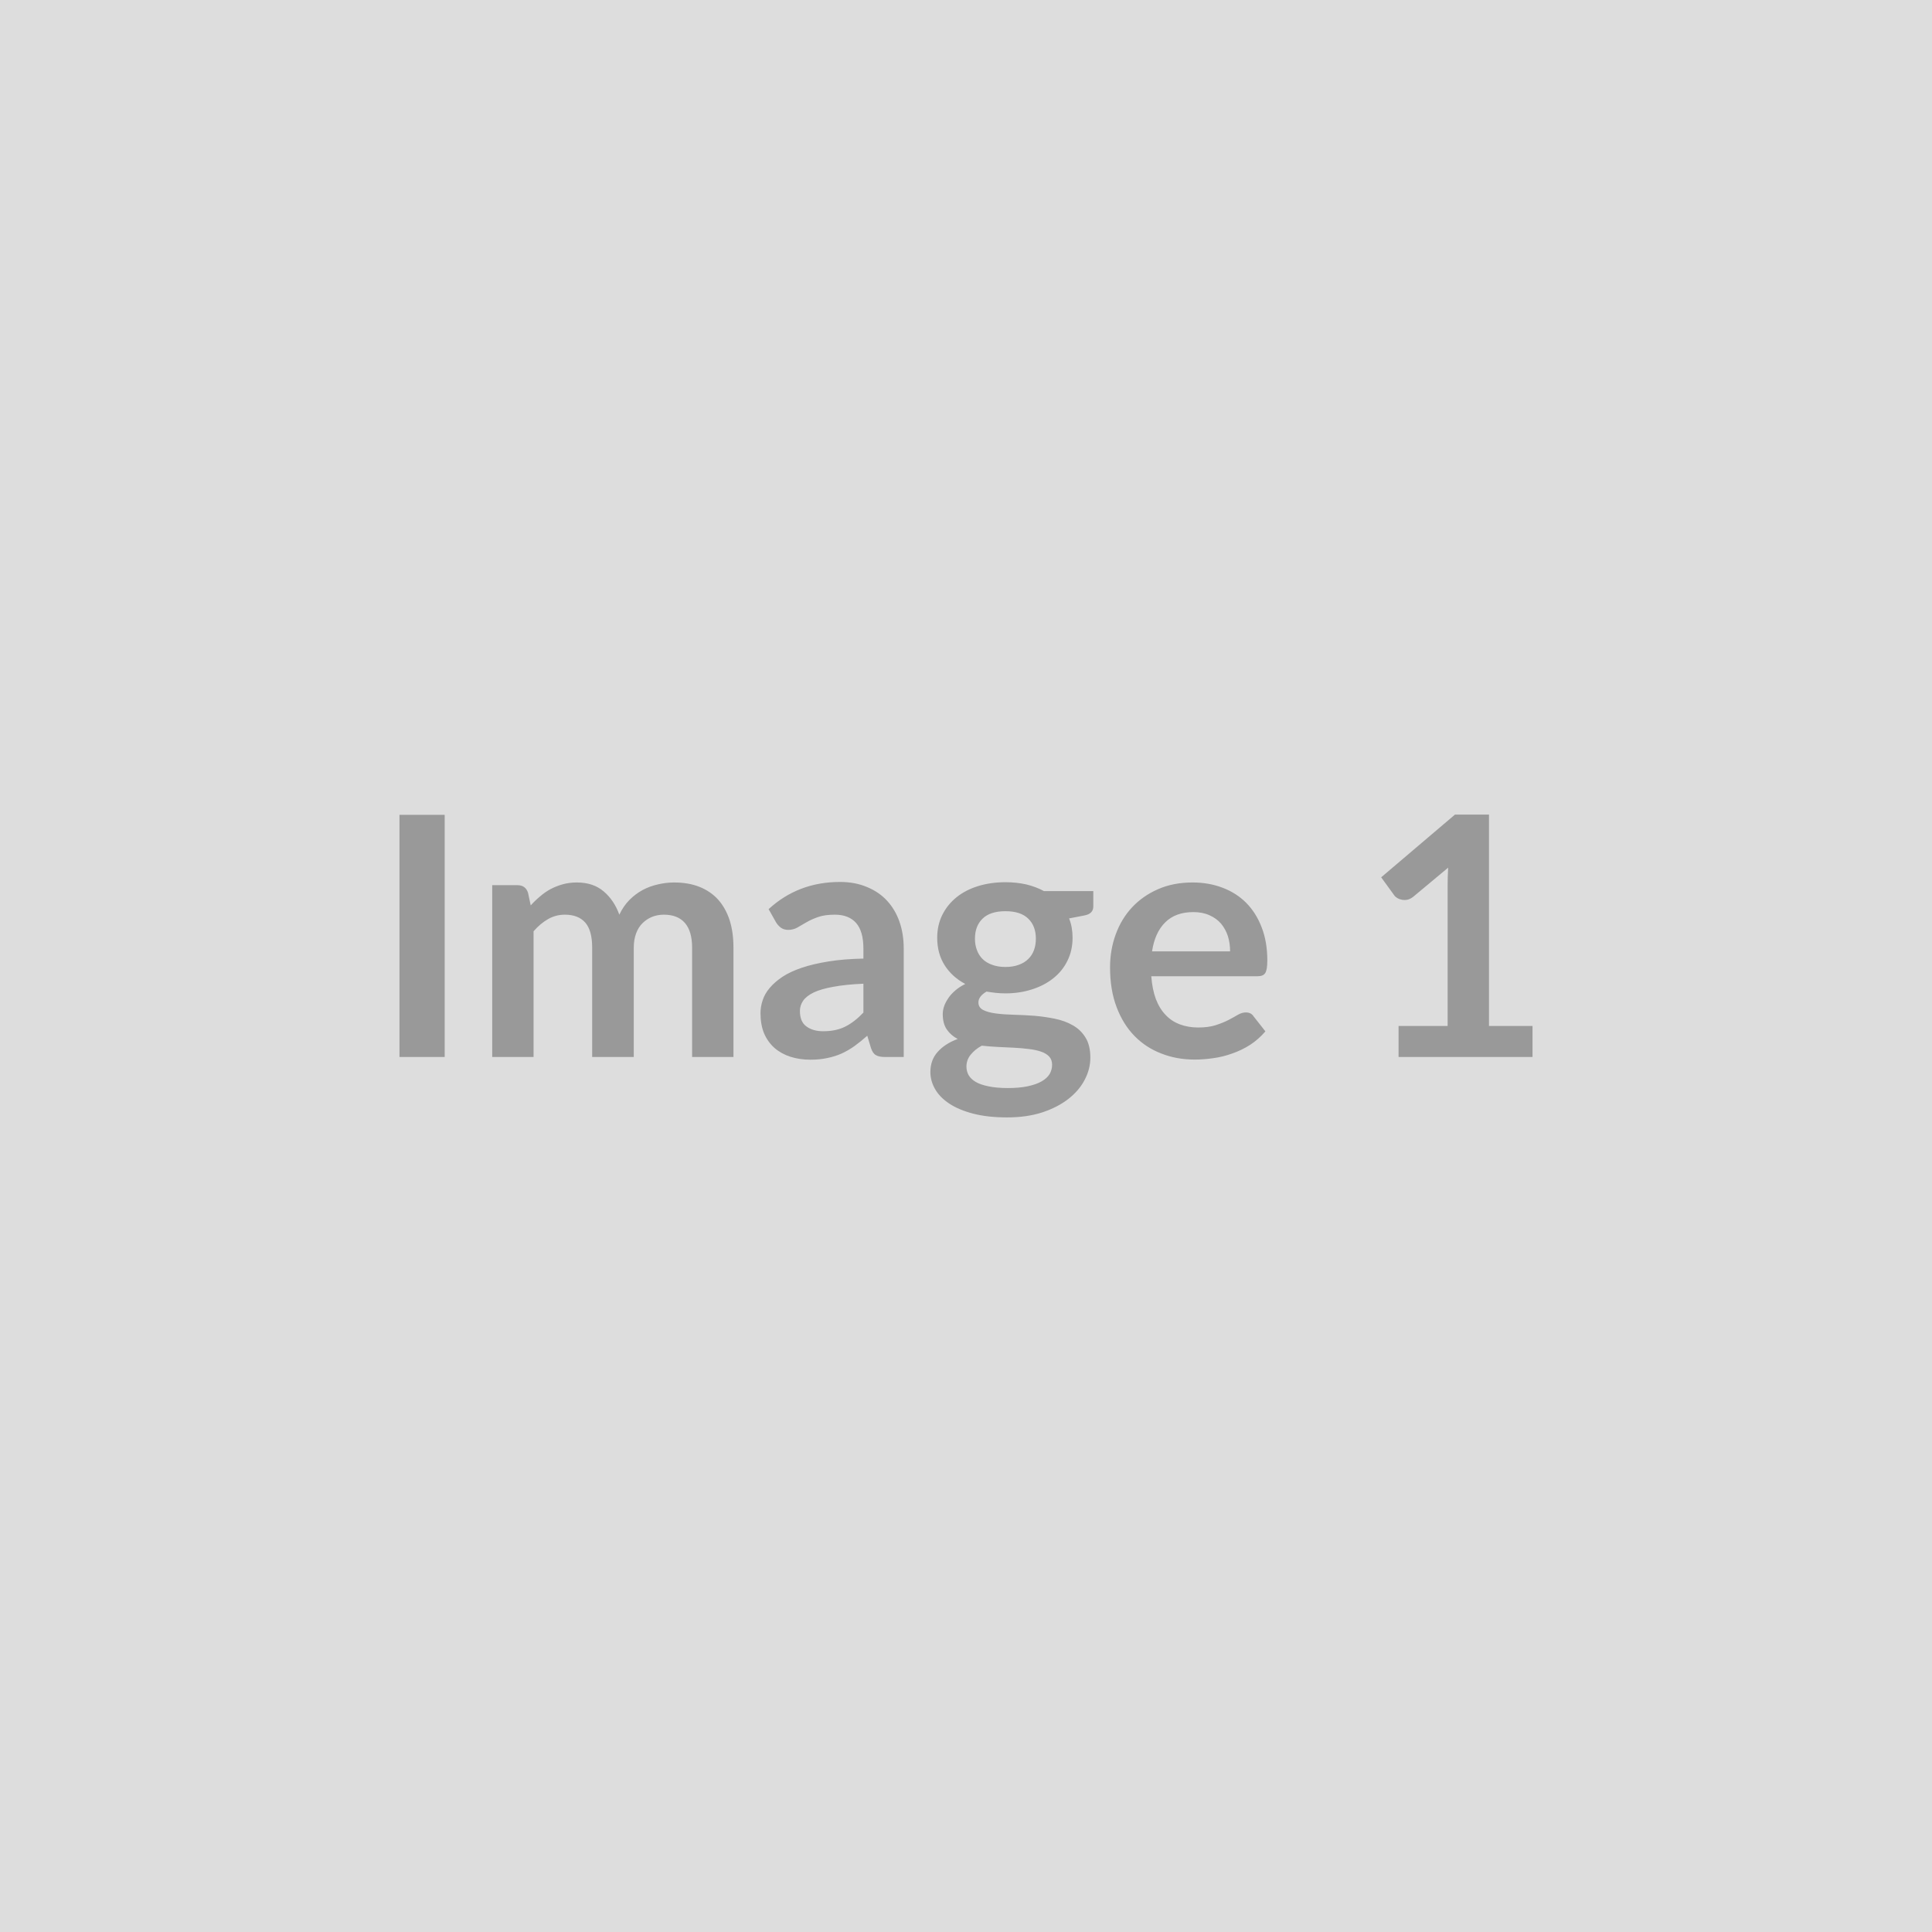 <svg xmlns="http://www.w3.org/2000/svg" width="150" height="150" viewBox="0 0 150 150"><rect width="100%" height="100%" fill="#DDDDDD"/><path fill="#999999" d="M34.525 63.265v18.8h-3.51v-18.8zm6.9 18.8h-3.21v-13.34h1.96q.63 0 .82.59l.21.98q.35-.39.74-.71.38-.33.81-.56.44-.23.94-.37t1.1-.14q1.26 0 2.07.69.81.68 1.22 1.81.31-.66.78-1.14.47-.47 1.02-.77.56-.3 1.19-.44.63-.15 1.27-.15 1.11 0 1.96.34.86.34 1.45.99.58.65.89 1.59.3.93.3 2.14v8.49h-3.21v-8.49q0-1.27-.56-1.92-.56-.64-1.63-.64-.5 0-.92.17t-.74.49q-.32.31-.5.8-.18.48-.18 1.1v8.49h-3.23v-8.49q0-1.34-.54-1.95t-1.58-.61q-.7 0-1.3.34-.61.35-1.13.95zm25.61-3.45v-2.24q-1.39.06-2.34.24-.95.17-1.52.44-.57.28-.82.64-.25.37-.25.79 0 .85.51 1.21.5.37 1.3.37.99 0 1.71-.36t1.41-1.09m-6.78-7-.58-1.03q2.3-2.11 5.54-2.11 1.17 0 2.09.39.93.38 1.56 1.06.64.69.97 1.64.33.94.33 2.08v8.42h-1.45q-.46 0-.7-.14-.25-.13-.39-.55l-.29-.96q-.51.45-.99.8-.48.34-1 .58-.52.23-1.11.35-.59.13-1.31.13-.84 0-1.56-.23-.71-.23-1.23-.68-.52-.46-.81-1.13-.28-.68-.28-1.58 0-.5.17-1 .16-.5.55-.96.38-.45.99-.86.61-.4 1.5-.7t2.08-.49q1.18-.19 2.7-.22v-.78q0-1.34-.57-1.99-.57-.64-1.65-.64-.78 0-1.29.18-.52.18-.91.41t-.71.41-.71.18q-.33 0-.57-.17-.23-.18-.37-.41m17.81 3.46q.59 0 1.04-.17.44-.16.73-.45.29-.28.44-.68.15-.41.15-.89 0-.99-.59-1.56-.59-.58-1.77-.58-1.19 0-1.78.58-.59.57-.59 1.56 0 .47.15.87.15.41.44.7t.74.45q.45.17 1.04.17m3.62 7.59q0-.39-.23-.64-.24-.25-.64-.38-.4-.14-.94-.2-.54-.07-1.14-.1l-1.25-.06q-.65-.03-1.26-.1-.53.29-.86.7-.33.4-.33.93 0 .36.17.66.18.31.56.53t1 .34q.61.13 1.49.13.9 0 1.55-.14t1.07-.38.62-.57q.19-.33.19-.72m-.63-13.48h3.83v1.19q0 .57-.69.7l-1.19.23q.27.68.27 1.5 0 .99-.4 1.79-.39.8-1.1 1.36-.7.56-1.65.86-.96.31-2.06.31-.39 0-.76-.04-.36-.04-.71-.1-.63.37-.63.84 0 .4.37.59t.98.27q.62.08 1.4.1t1.59.08q.82.07 1.6.23t1.39.51q.62.35.99.96.37.6.37 1.55 0 .89-.44 1.72-.43.83-1.26 1.48t-2.03 1.05q-1.2.39-2.73.39-1.51 0-2.63-.29t-1.86-.78-1.1-1.12q-.37-.64-.37-1.33 0-.94.57-1.57.56-.63 1.55-1-.53-.28-.84-.73-.32-.46-.32-1.2 0-.3.11-.62.11-.31.33-.63.21-.31.54-.59.32-.28.77-.5-1.02-.54-1.6-1.45t-.58-2.14q0-.98.4-1.78t1.11-1.37q.7-.56 1.67-.86t2.12-.3q.85 0 1.61.17.75.18 1.38.52m8.39 4.68h6.06q0-.63-.17-1.18-.18-.55-.53-.97-.35-.41-.89-.65-.54-.25-1.26-.25-1.39 0-2.19.8-.8.79-1.02 2.25m8.19 1.93h-8.25q.08 1.03.36 1.78.29.75.76 1.23.46.49 1.11.73.64.24 1.42.24t1.35-.18q.56-.18.99-.4.42-.22.74-.41.31-.18.61-.18.41 0 .6.3l.92 1.17q-.53.62-1.19 1.05-.66.42-1.39.67-.72.26-1.46.36-.75.11-1.45.11-1.4 0-2.59-.47-1.2-.46-2.08-1.36-.89-.91-1.39-2.24-.51-1.33-.51-3.09 0-1.36.44-2.56.44-1.21 1.27-2.1t2.02-1.41q1.18-.52 2.68-.52 1.26 0 2.33.41 1.06.4 1.83 1.17.77.78 1.2 1.9.44 1.13.44 2.57 0 .73-.16.98-.15.25-.6.25m17.97 3.86h3.38v2.41h-10.4v-2.41h3.81v-10.95q0-.65.04-1.34l-2.71 2.26q-.23.18-.46.23-.23.04-.43 0t-.35-.13q-.16-.1-.24-.22l-1.01-1.39 5.73-4.87h2.64z"/></svg>